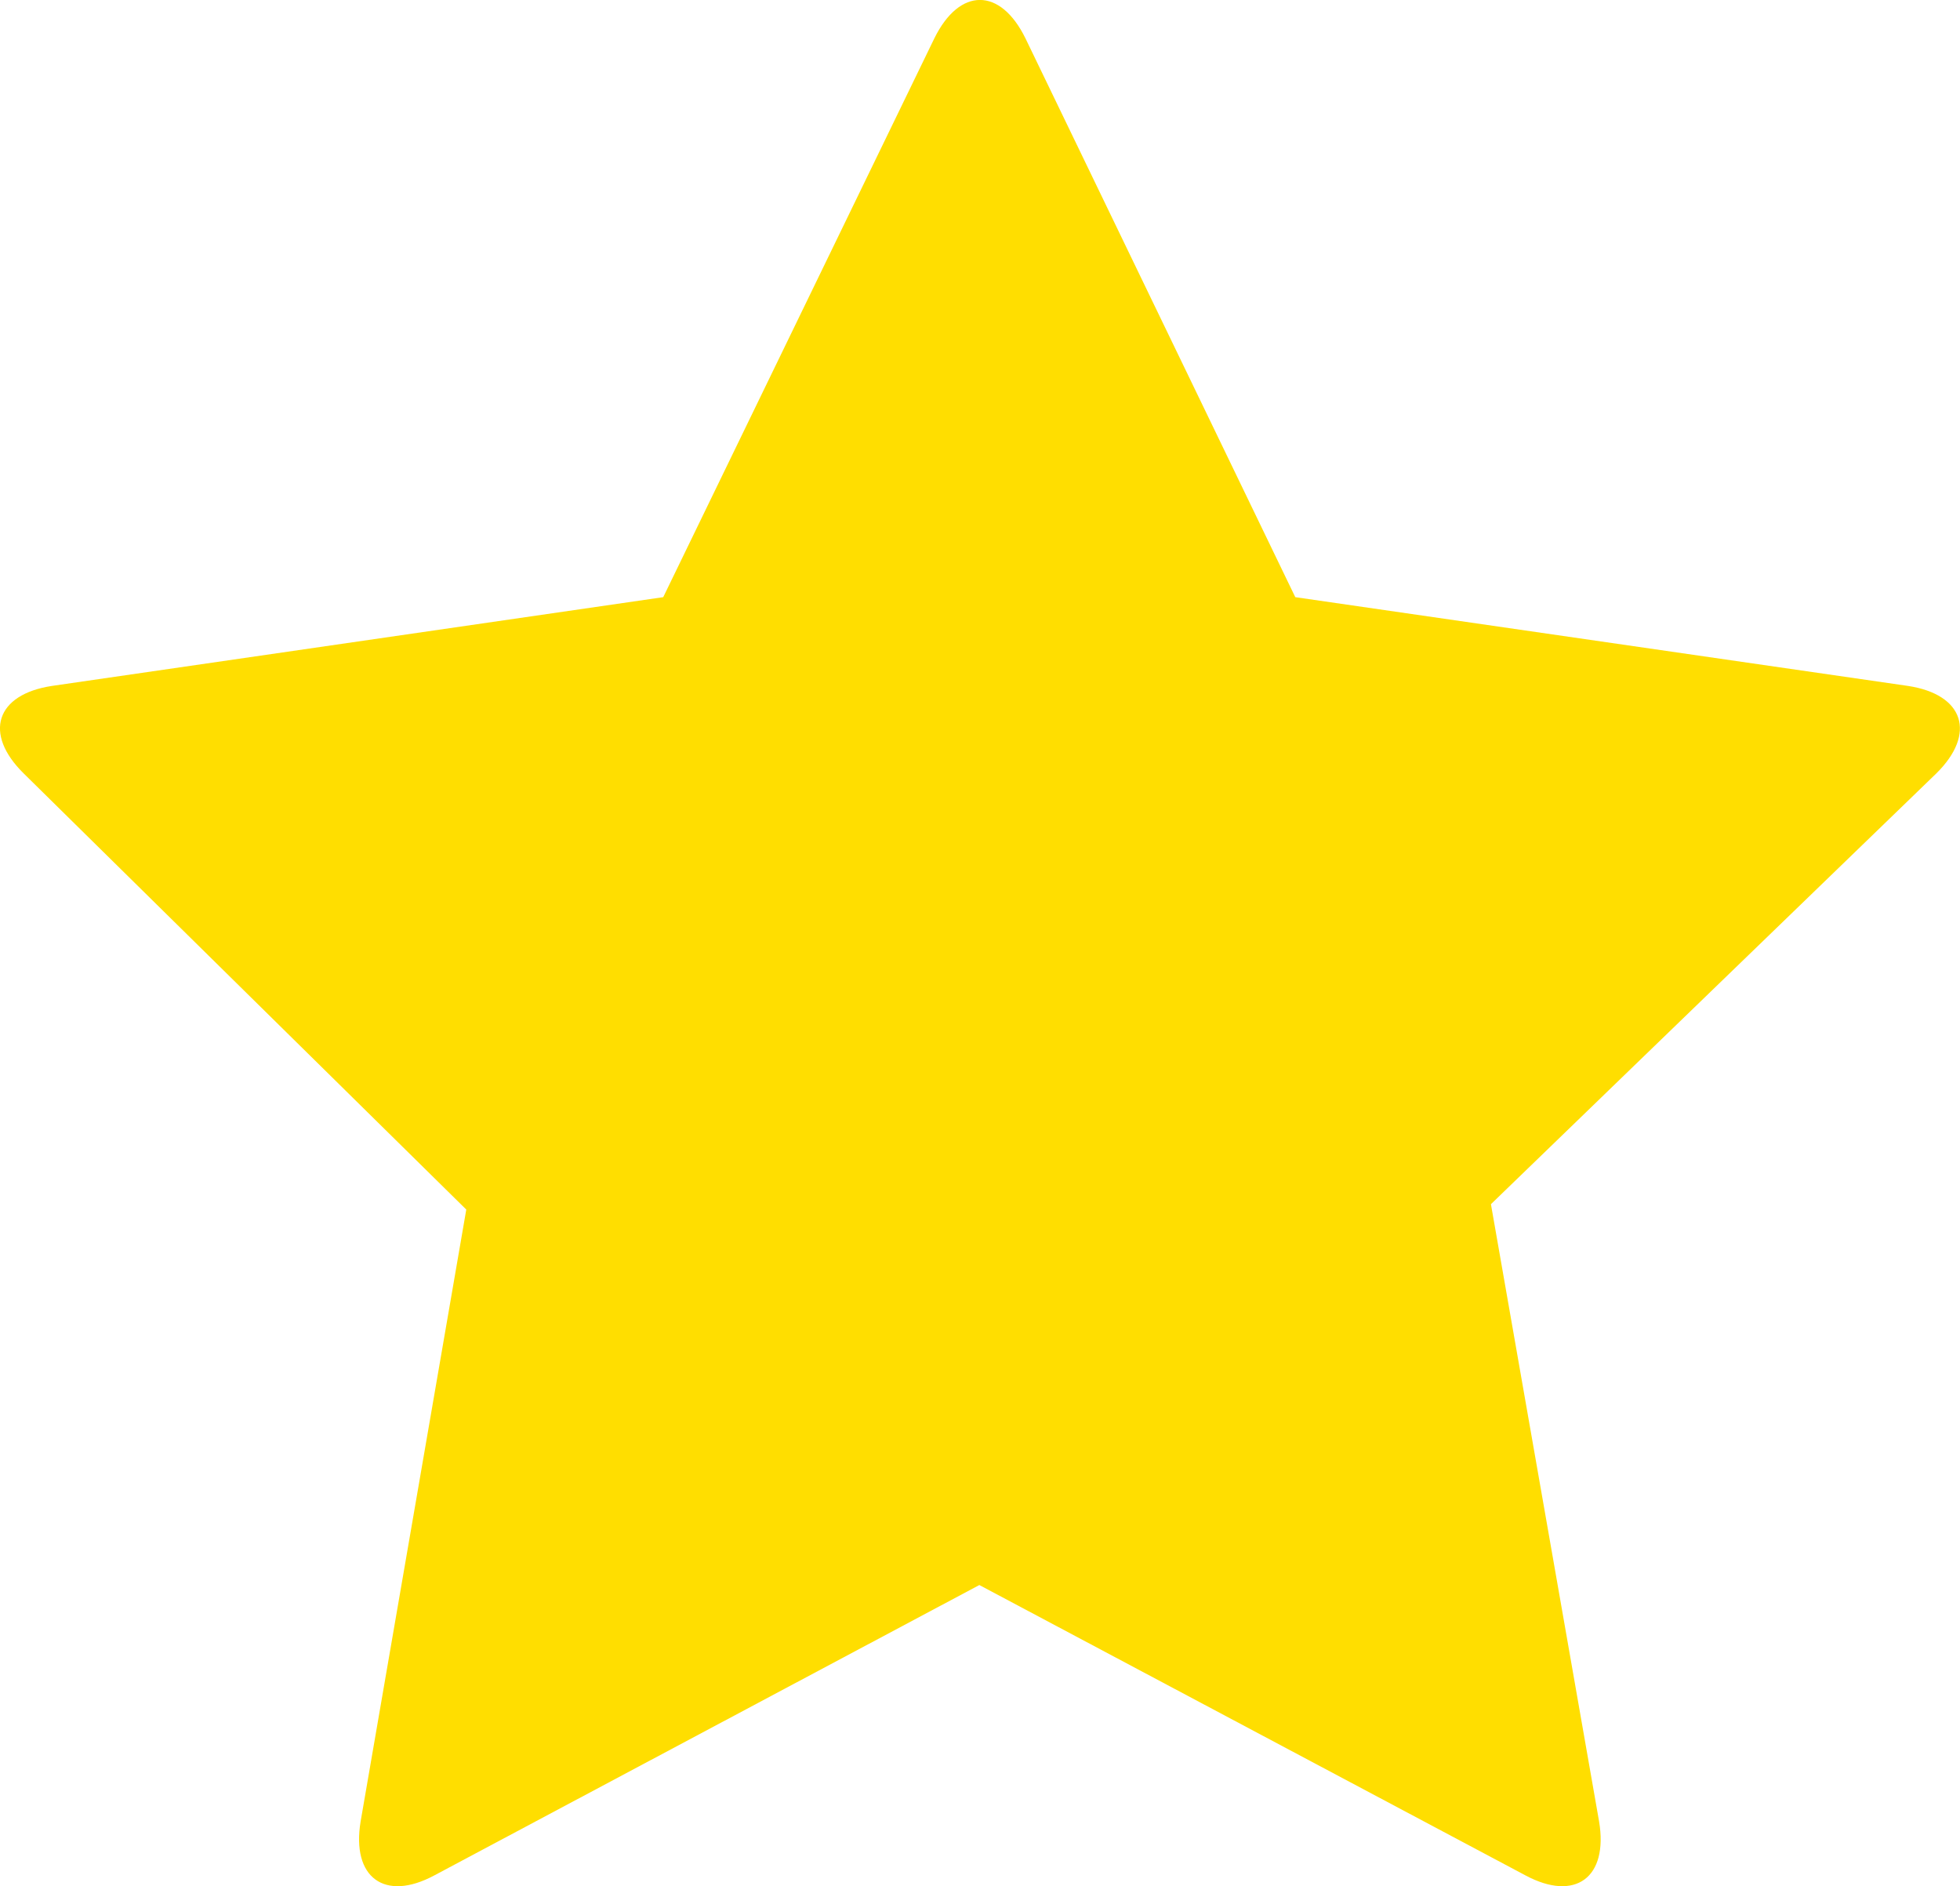 <?xml version="1.0" encoding="iso-8859-1"?>
<!-- Generator: Adobe Illustrator 16.0.0, SVG Export Plug-In . SVG Version: 6.00 Build 0)  -->
<!DOCTYPE svg PUBLIC "-//W3C//DTD SVG 1.1//EN" "http://www.w3.org/Graphics/SVG/1.1/DTD/svg11.dtd">
<svg version="1.1" id="Layer_1" xmlns="http://www.w3.org/2000/svg" xmlns:xlink="http://www.w3.org/1999/xlink" x="0px" y="0px"
	 width="19.685px" height="18.939px" viewBox="0 0 19.685 18.939" style="enable-background:new 0 0 19.685 18.939;"
	 xml:space="preserve">
<path style="fill:#FFDE00;" d="M9.384,0.385c0.253-0.514,0.663-0.514,0.915,0l2.71,5.611l6.152,0.891
	c0.564,0.085,0.692,0.479,0.286,0.879l-4.473,4.325l1.086,6.197c0.095,0.564-0.239,0.811-0.74,0.542l-5.484-2.915L4.363,18.83
	c-0.5,0.269-0.835,0.022-0.741-0.542l1.061-6.143L0.238,7.766c-0.407-0.4-0.28-0.794,0.285-0.879l6.138-0.891L9.384,0.385z"/>
</svg>
